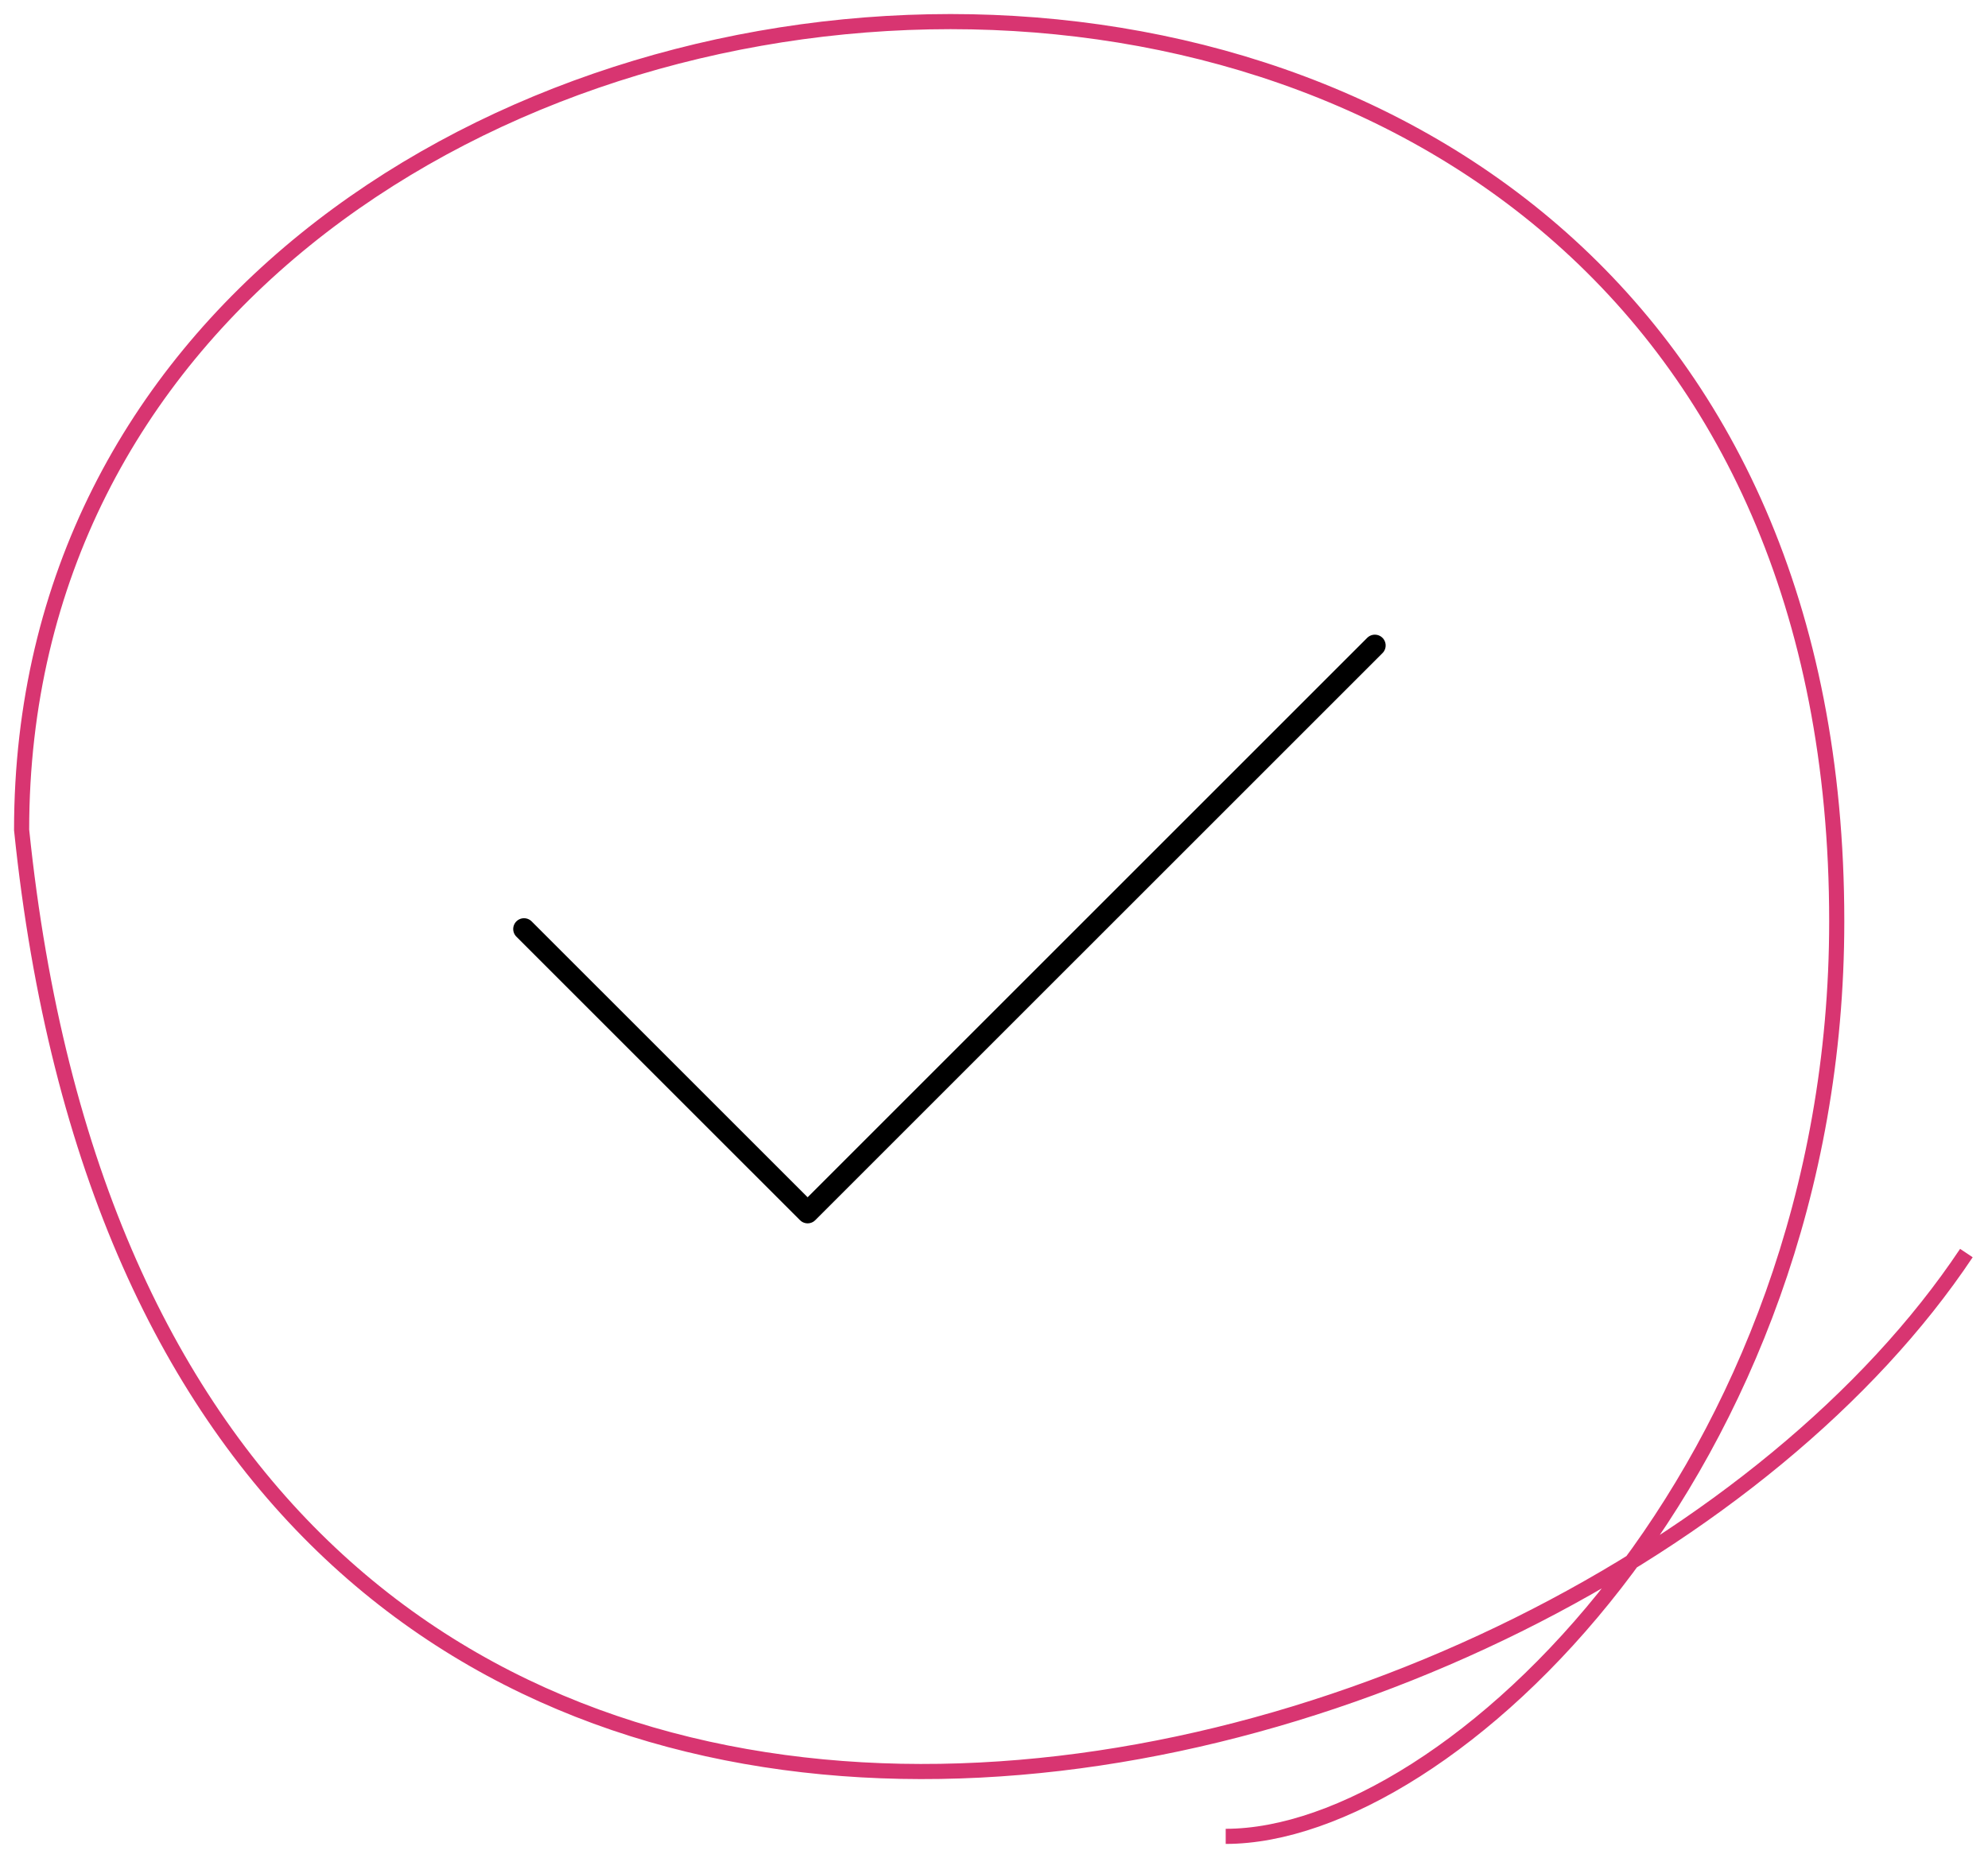 <svg width="92" height="86" viewBox="0 0 92 86" fill="none" xmlns="http://www.w3.org/2000/svg">
<path d="M63.625 29.877L37.375 56.125L24.25 43.002" stroke="black" stroke-linecap="round" stroke-linejoin="round"/>
<path d="M56.723 85C67.119 85 85 67.879 85 42.644C85 -15.931 1 -8.395 1 38.414C7.5 101.5 73 85 91 58" stroke="#D83571" stroke-width="0.7"/>
</svg>
